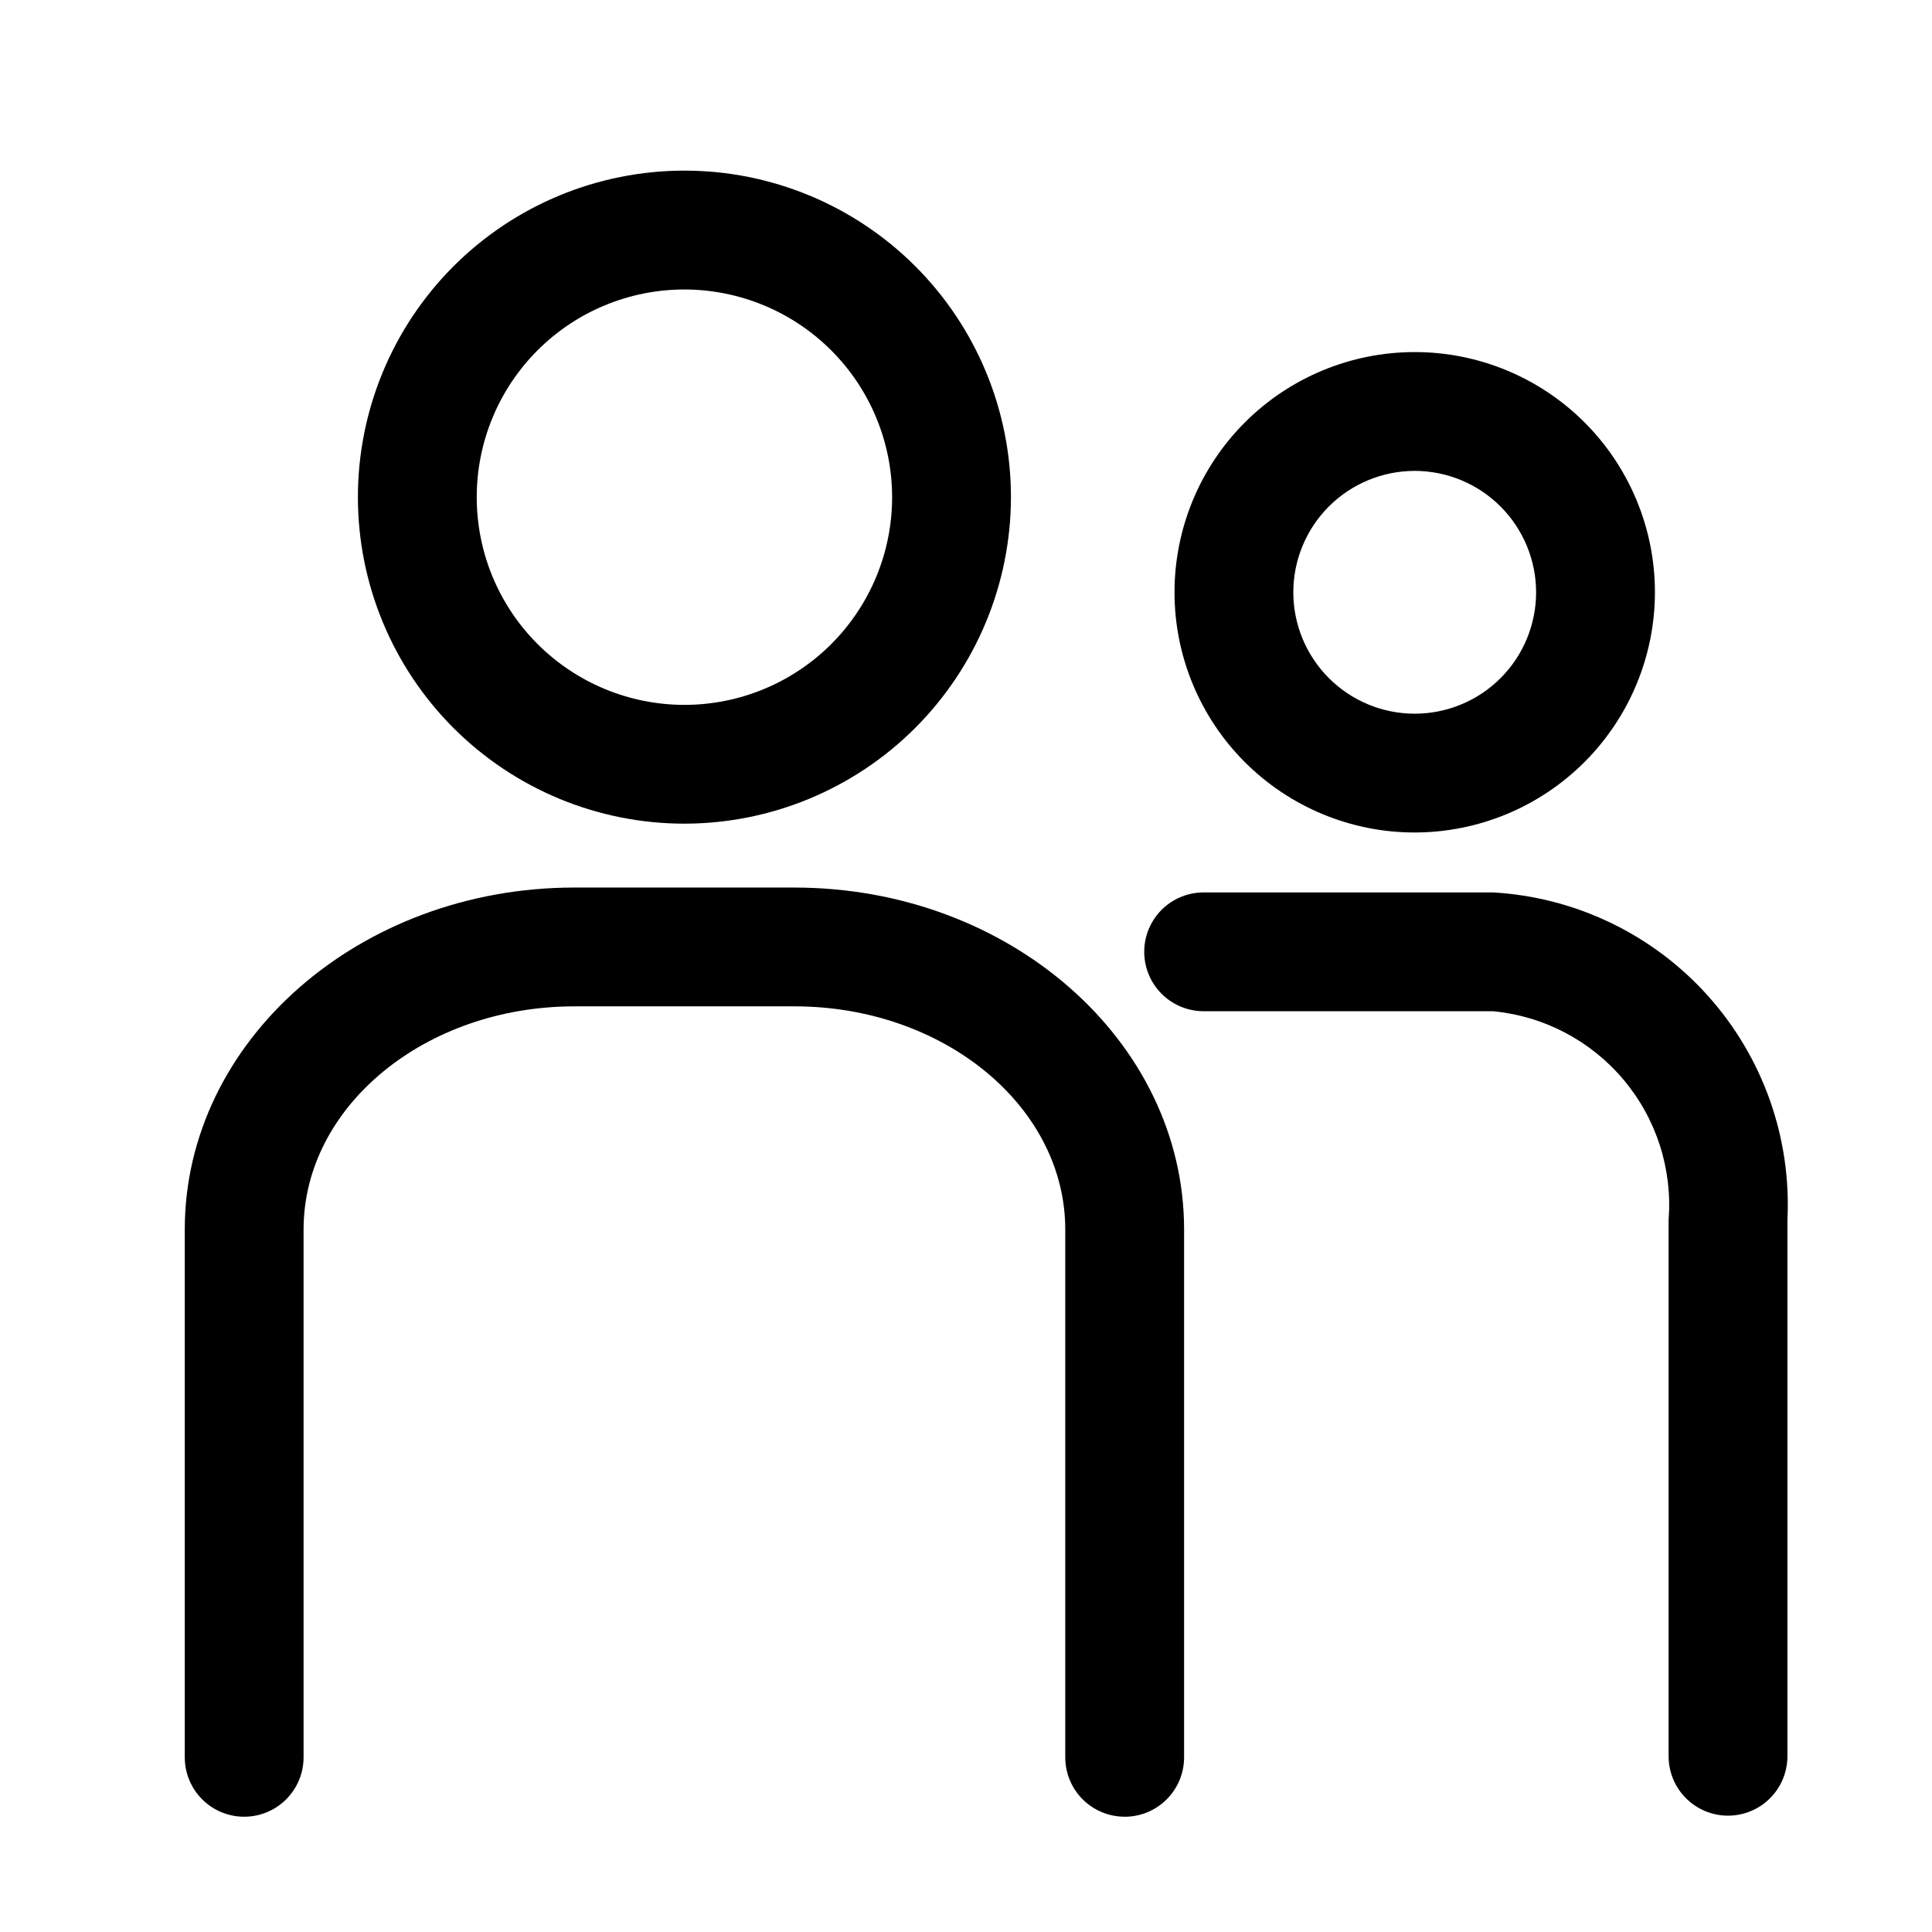 <?xml version="1.0" encoding="UTF-8"?>
<!-- The Best Svg Icon site in the world: iconSvg.co, Visit us! https://iconsvg.co -->
<svg fill="#000000" width="800px" height="800px" version="1.1" viewBox="144 144 512 512" xmlns="http://www.w3.org/2000/svg">
 <g>
  <path d="m325.38 362.28c-22.949 0-44.961-9.117-61.188-25.344-16.227-16.227-25.344-38.238-25.344-61.188 0-22.949 9.117-44.957 25.344-61.188 16.227-16.227 38.238-25.344 61.188-25.344 22.949 0 44.957 9.117 61.188 25.344 16.227 16.23 25.344 38.238 25.344 61.188-0.027 22.941-9.152 44.938-25.375 61.16-16.219 16.223-38.215 25.348-61.156 25.371zm0-141.57v0.004c-14.598 0-28.602 5.797-38.922 16.121-10.324 10.32-16.121 24.32-16.121 38.922 0 14.598 5.797 28.598 16.121 38.922 10.32 10.32 24.324 16.121 38.922 16.121s28.598-5.801 38.922-16.121c10.32-10.324 16.121-24.324 16.121-38.922-0.016-14.594-5.82-28.586-16.141-38.906-10.32-10.316-24.309-16.121-38.902-16.137z"/>
  <path d="m442.05 625.45c-4.176 0-8.18-1.66-11.133-4.609-2.953-2.953-4.613-6.957-4.613-11.133v-139.87c0-32.617-32.195-59.145-71.762-59.145l-58.34 0.004c-39.566 0-71.75 26.527-71.75 59.145v139.87c0 5.625-3 10.82-7.871 13.633-4.871 2.812-10.875 2.812-15.746 0s-7.871-8.008-7.871-13.633v-139.87c0-49.961 46.312-90.633 103.24-90.633l58.344 0.004c56.93 0 103.25 40.66 103.25 90.633v139.87c0 4.176-1.66 8.18-4.613 11.133s-6.957 4.609-11.133 4.609z"/>
  <path d="m518.91 364.62c-16.883 0-33.074-6.707-45.012-18.648-11.938-11.938-18.645-28.129-18.641-45.012 0-16.883 6.707-33.074 18.645-45.012s28.129-18.645 45.012-18.645c16.883 0 33.074 6.703 45.012 18.641s18.645 28.129 18.648 45.012c-0.02 16.879-6.731 33.062-18.668 44.996-11.934 11.938-28.117 18.648-44.996 18.668zm0-95.828c-8.531 0.004-16.715 3.394-22.746 9.426-6.031 6.035-9.422 14.219-9.422 22.75 0.004 8.531 3.394 16.715 9.43 22.746 6.031 6.035 14.215 9.422 22.75 9.422 8.531-0.004 16.711-3.394 22.746-9.43 6.031-6.031 9.418-14.215 9.418-22.75-0.012-8.527-3.406-16.703-9.438-22.734s-14.211-9.422-22.738-9.43z"/>
  <path d="m601.94 625.17c-4.176 0-8.18-1.66-11.133-4.609-2.953-2.953-4.609-6.961-4.609-11.133v-142.12c1.047-13.48-3.242-26.832-11.945-37.18-8.703-10.348-21.121-16.863-34.582-18.141h-76.695c-5.625 0-10.824-3-13.637-7.871-2.812-4.875-2.812-10.875 0-15.746s8.012-7.871 13.637-7.871h76.691-0.004c21.828 1.25 42.281 11.074 56.895 27.336 14.613 16.262 22.207 37.645 21.129 59.48v142.12c-0.004 4.172-1.664 8.176-4.617 11.125-2.949 2.953-6.953 4.609-11.129 4.609z"/>
 </g>
</svg>